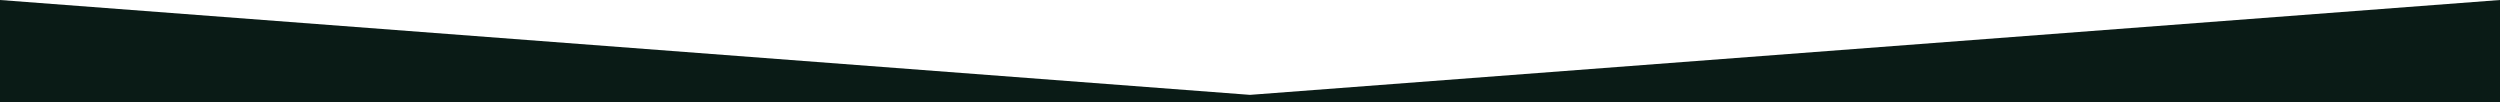 <svg width="1520" height="62" viewBox="0 0 1520 62" fill="none" xmlns="http://www.w3.org/2000/svg">
<g clip-path="url(#clip0_57_101)">
<path d="M0 0L760 57.671L1520 0V487H0V0Z" fill="#0A1B16"/>
</g>
<defs>
<clipPath id="clip0_57_101">
<rect width="1520" height="62" fill="white"/>
</clipPath>
</defs>
</svg>
